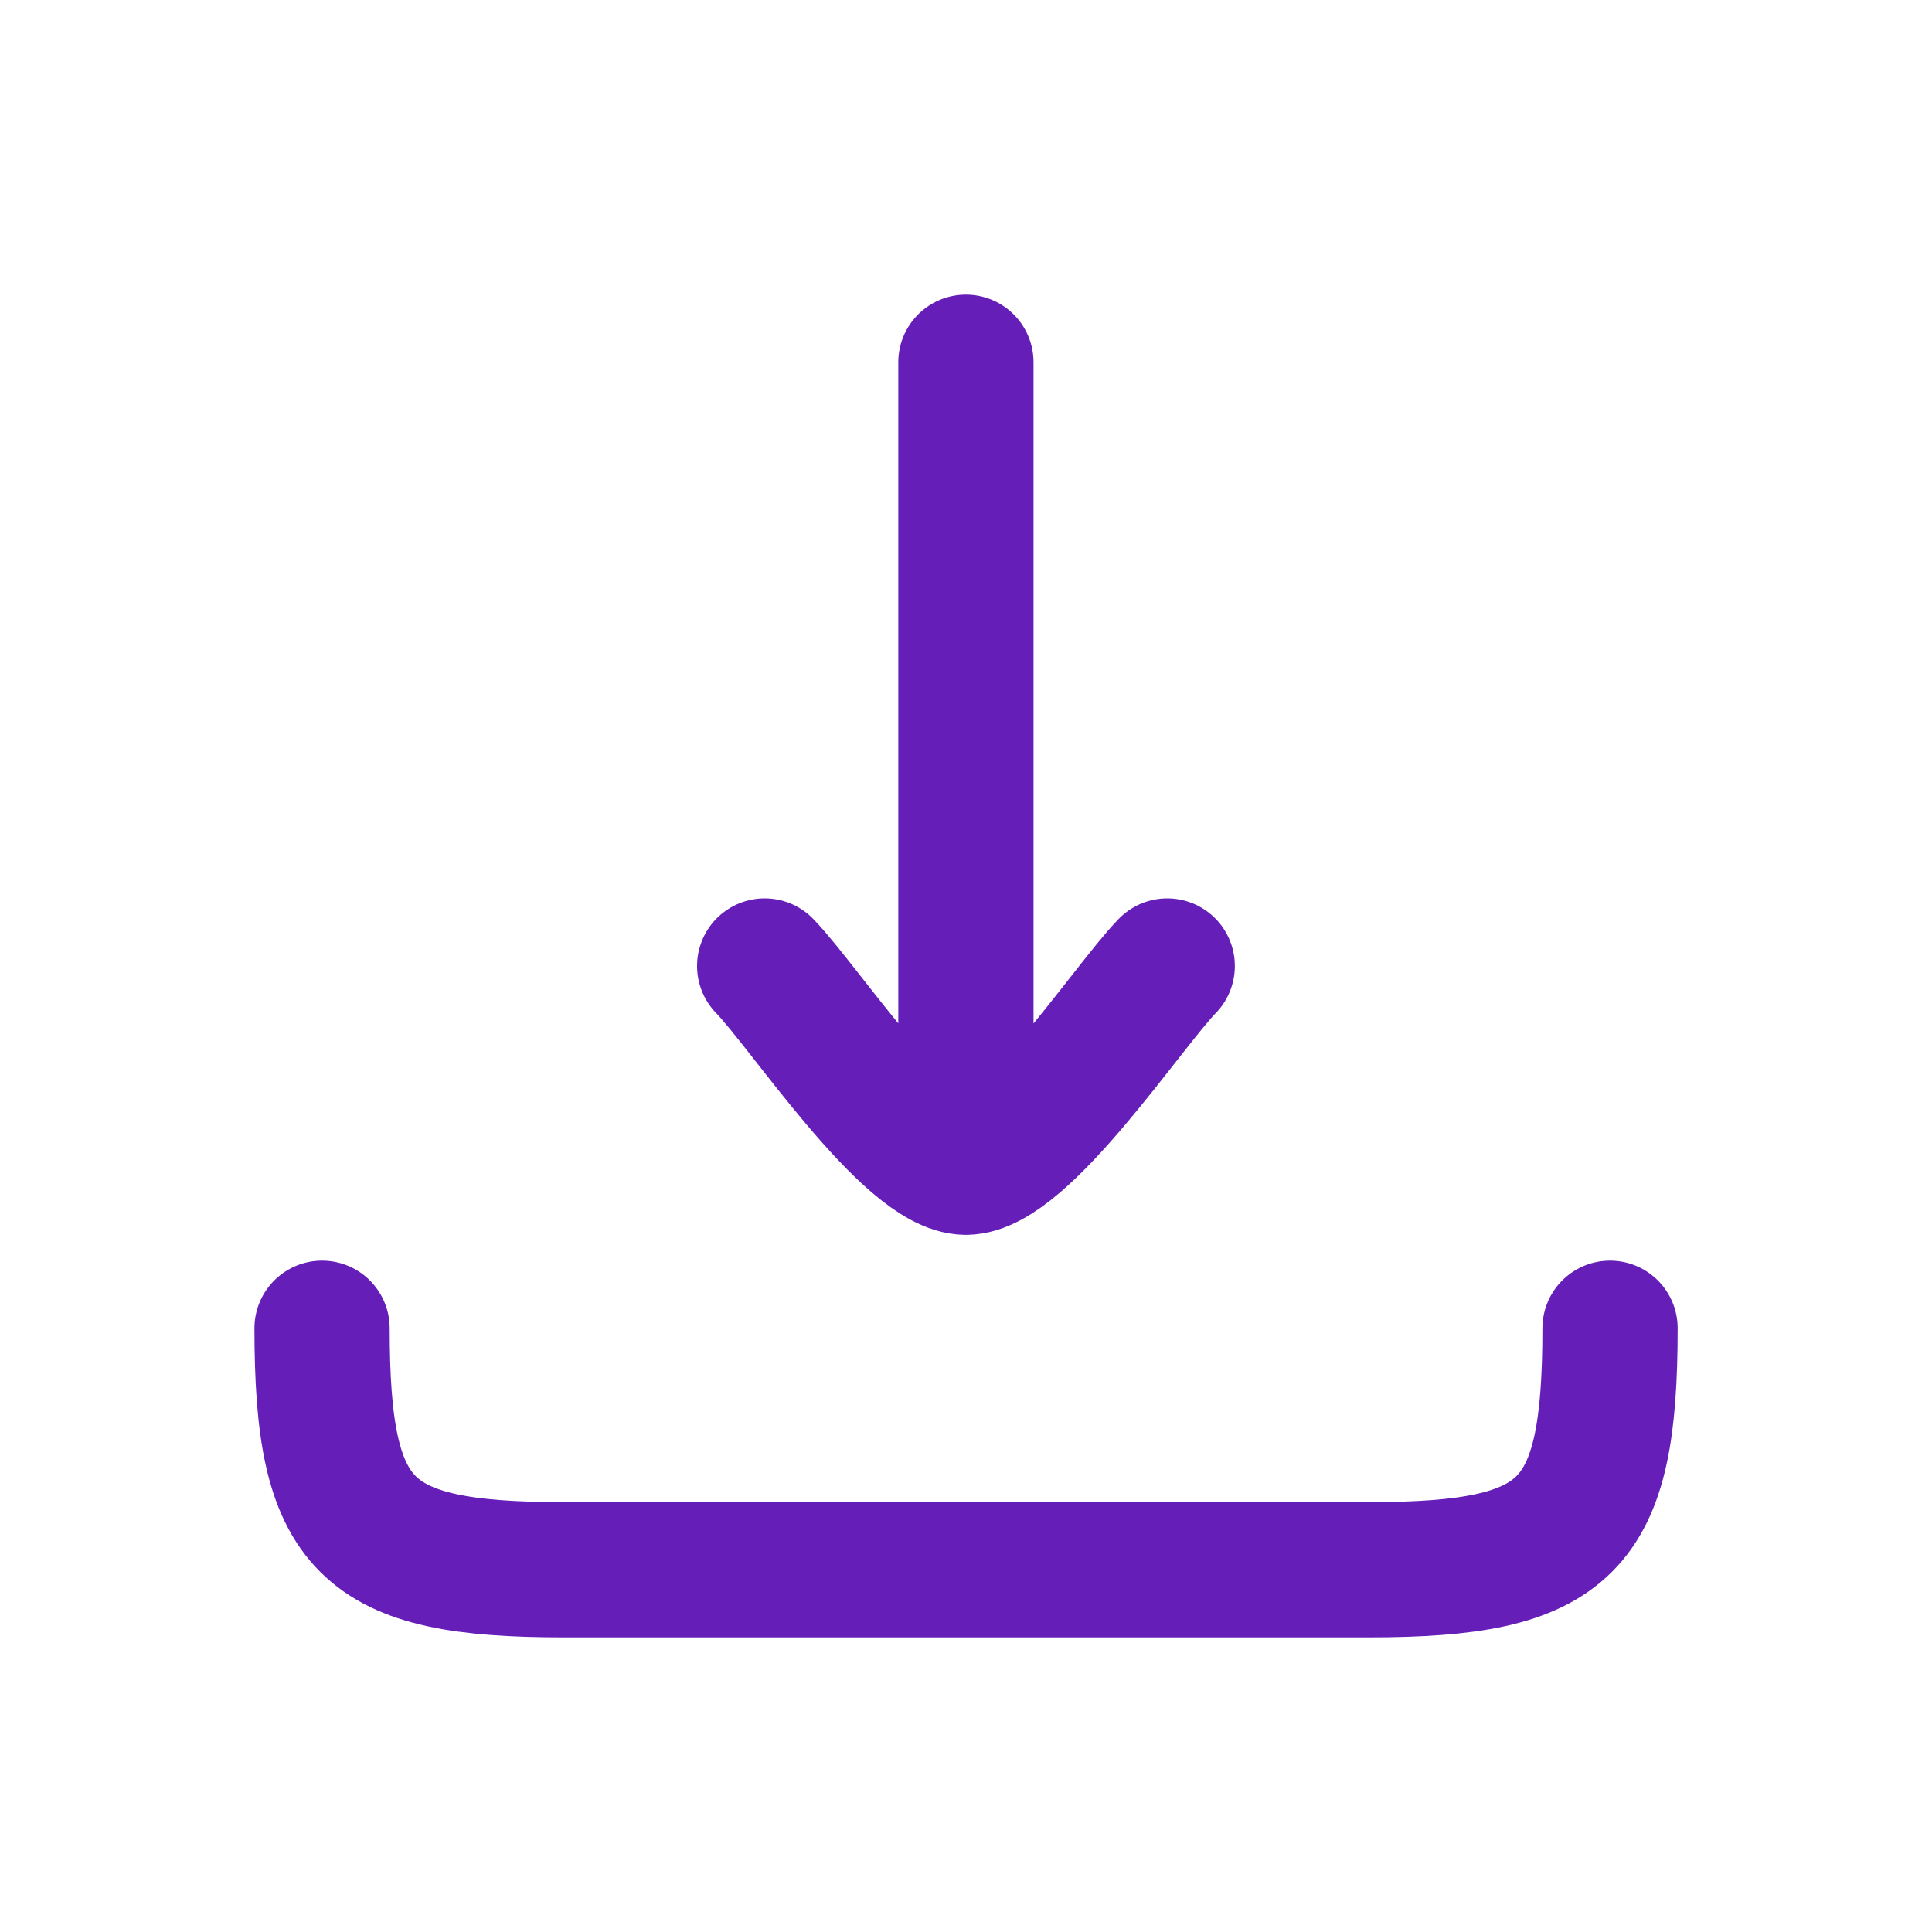 <?xml version="1.0" encoding="utf-8"?>
<svg xmlns="http://www.w3.org/2000/svg" fill="none" height="100%" overflow="visible" preserveAspectRatio="none" style="display: block;" viewBox="0 0 20 20" width="100%">
<g id="download-04-stroke-rounded 1">
<path d="M9.999 12.083V3.75M9.999 12.083C9.416 12.083 8.326 10.421 7.916 10M9.999 12.083C10.583 12.083 11.673 10.421 12.083 10" id="Vector" stroke="#661EB9" stroke-linecap="round" stroke-linejoin="round" stroke-width="1.4"/>
<path d="M16.667 13.75C16.667 15.818 16.236 16.25 14.167 16.25H5.834C3.766 16.25 3.334 15.818 3.334 13.75" id="Vector_2" stroke="#661EB9" stroke-linecap="round" stroke-linejoin="round" stroke-width="1.4"/>
</g>
</svg>